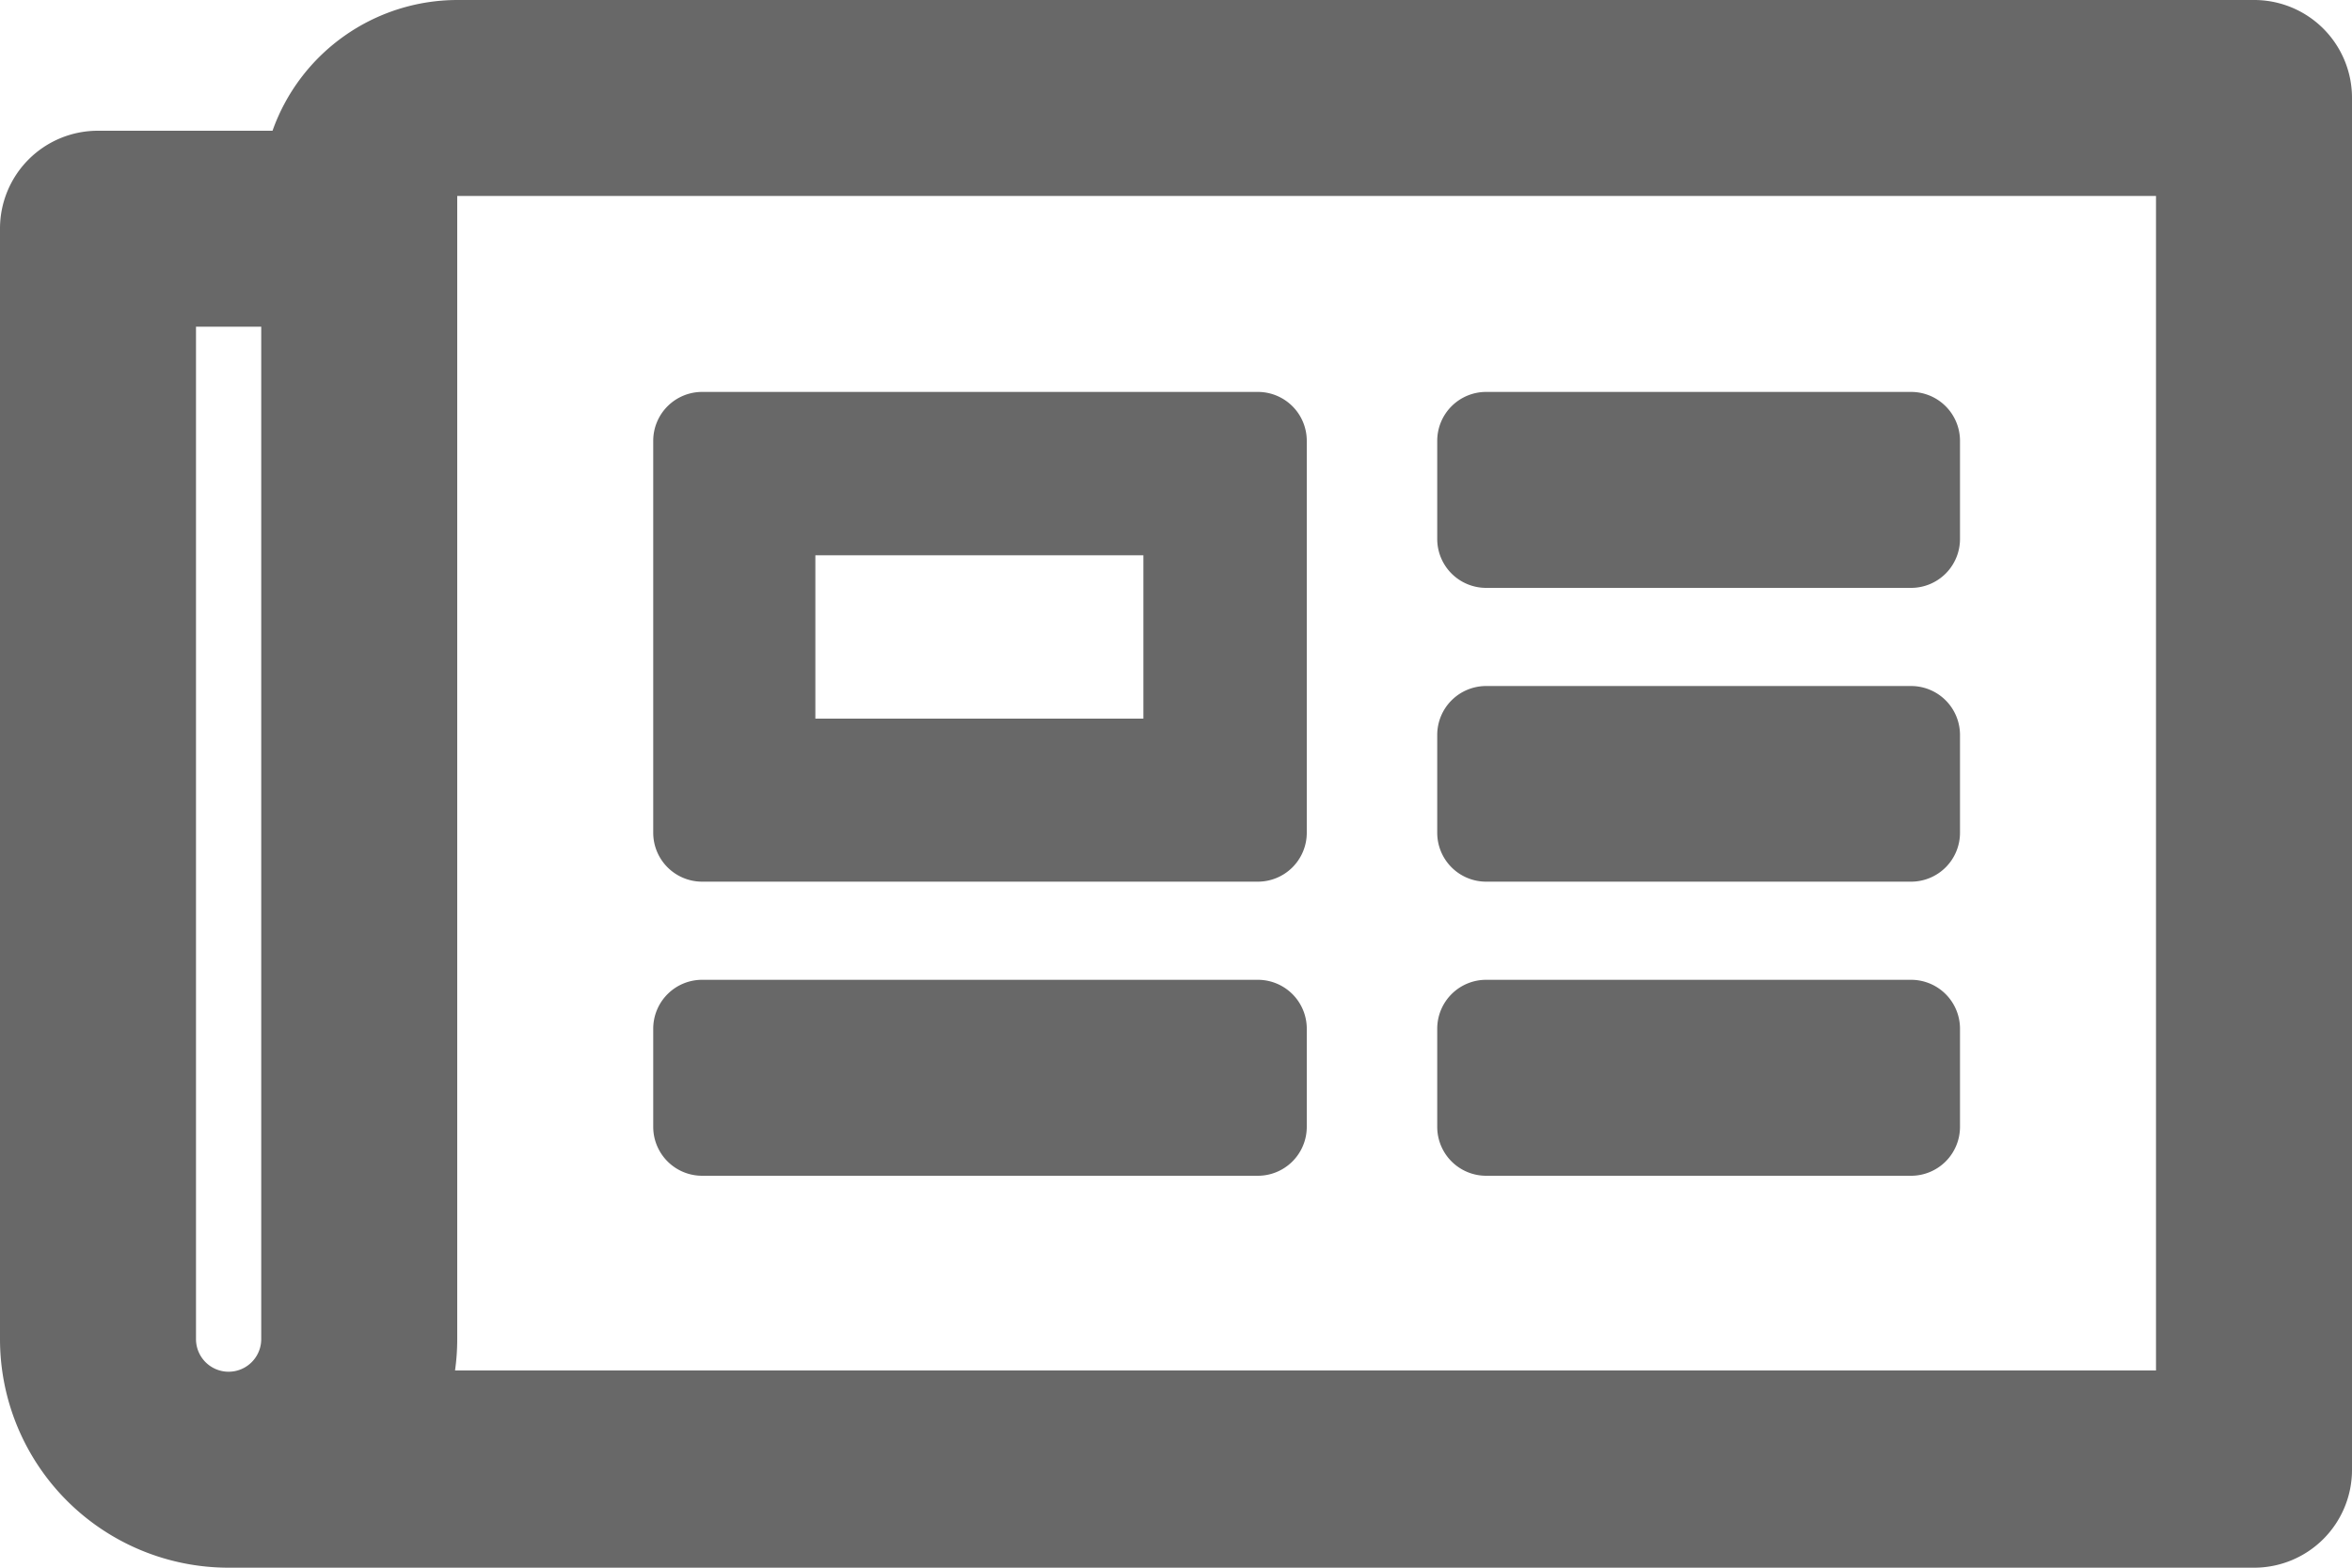 <svg id="Layer_1" data-name="Layer 1" xmlns="http://www.w3.org/2000/svg" viewBox="0 0 75 50"><defs><style>.cls-1{fill:#686868;}</style></defs><path class="cls-1" d="M71.88,0H14.58A6.26,6.26,0,0,0,8.69,4.17H3.12A3.12,3.12,0,0,0,0,7.29V42.71A7.29,7.29,0,0,0,7.29,50H71.88A3.12,3.12,0,0,0,75,46.88V3.12A3.12,3.12,0,0,0,71.88,0ZM6.25,42.71V10.42H8.33V42.71a1,1,0,0,1-2.08,0Zm62.5,1H14.51a7.17,7.17,0,0,0,.07-1V6.25H68.75ZM22.4,28.12H40.1a1.56,1.56,0,0,0,1.57-1.56V14.06A1.56,1.56,0,0,0,40.1,12.5H22.4a1.56,1.56,0,0,0-1.57,1.56v12.5A1.56,1.56,0,0,0,22.4,28.12ZM26,17.71H36.46v5.21H26ZM20.83,35.94V32.81a1.56,1.56,0,0,1,1.57-1.56H40.1a1.56,1.56,0,0,1,1.57,1.56v3.13A1.56,1.56,0,0,1,40.1,37.5H22.4A1.56,1.56,0,0,1,20.83,35.94Zm25,0V32.81a1.56,1.56,0,0,1,1.57-1.56H60.94a1.56,1.56,0,0,1,1.56,1.56v3.13a1.56,1.56,0,0,1-1.56,1.56H47.4A1.56,1.56,0,0,1,45.83,35.94Zm0-18.75V14.06A1.56,1.56,0,0,1,47.4,12.5H60.94a1.56,1.56,0,0,1,1.56,1.56v3.13a1.56,1.56,0,0,1-1.56,1.56H47.4A1.56,1.56,0,0,1,45.83,17.19Zm0,9.37V23.44a1.56,1.56,0,0,1,1.57-1.56H60.94a1.56,1.56,0,0,1,1.56,1.56v3.12a1.56,1.56,0,0,1-1.56,1.56H47.4A1.56,1.56,0,0,1,45.83,26.56Z"/></svg>